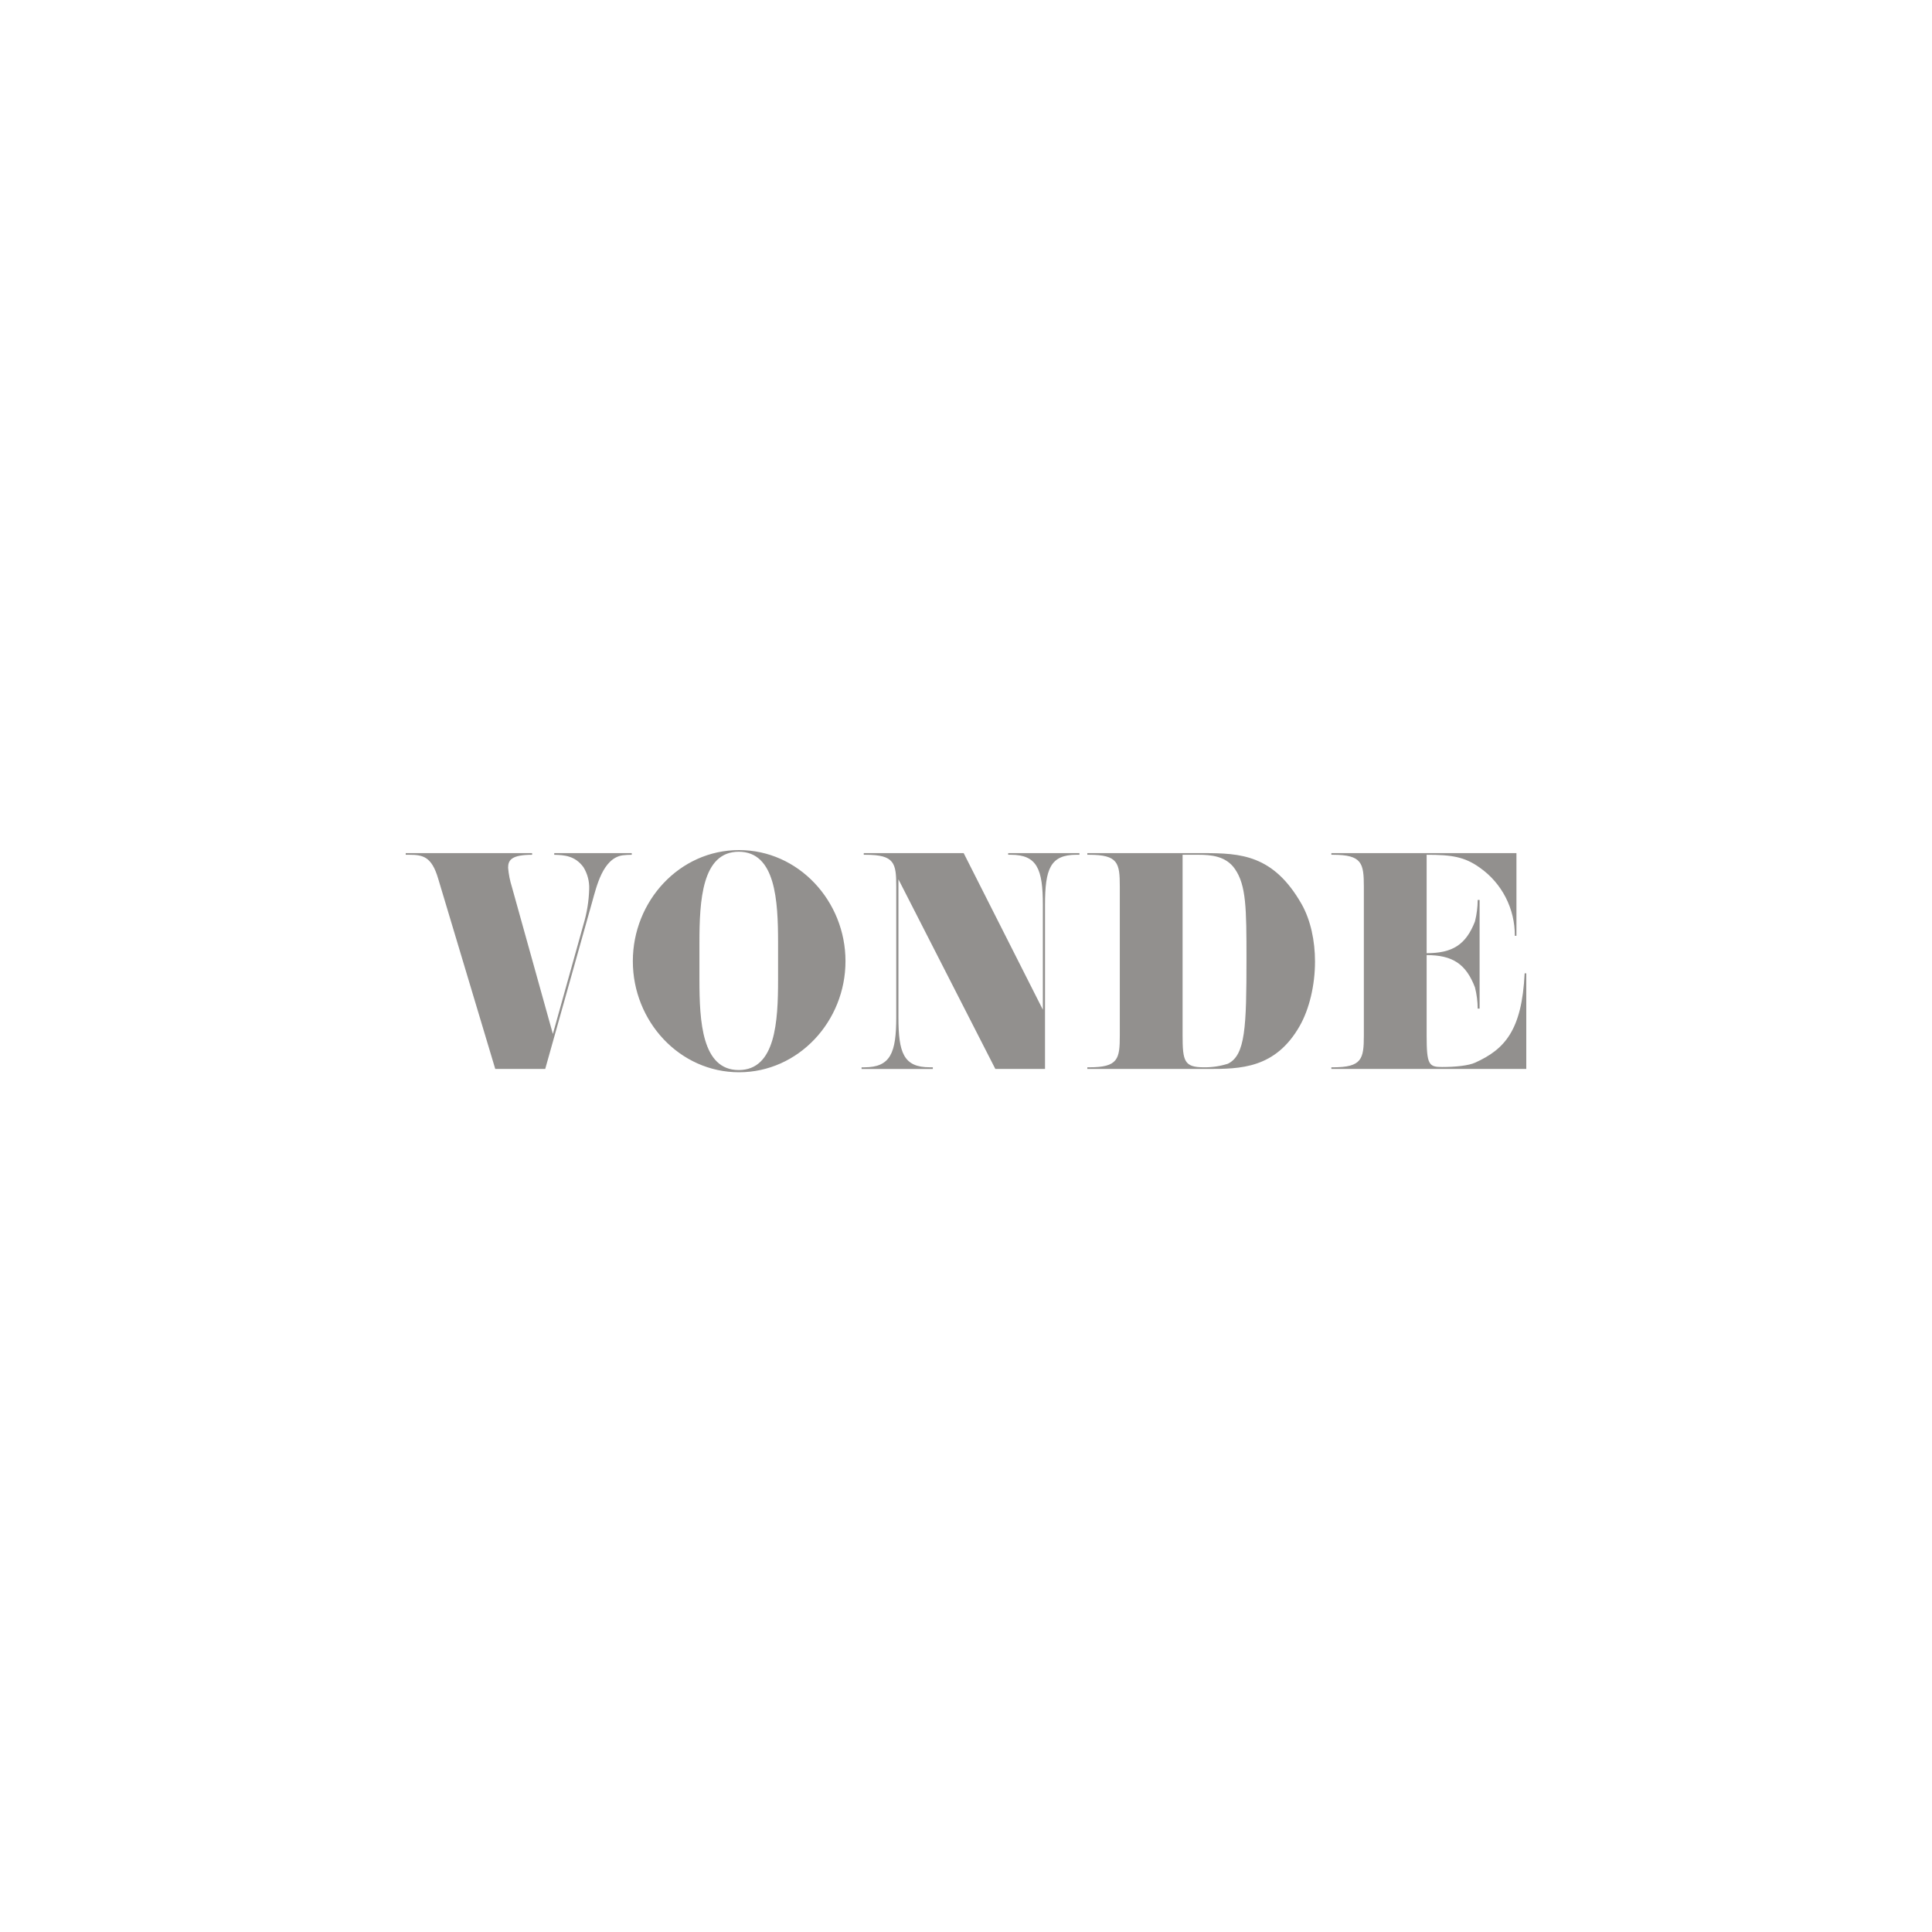 <?xml version="1.0" encoding="UTF-8"?>
<svg width="200px" height="200px" viewBox="0 0 200 200" version="1.1" xmlns="http://www.w3.org/2000/svg" xmlns:xlink="http://www.w3.org/1999/xlink">
    <!-- Generator: Sketch 54.1 (76490) - https://sketchapp.com -->
    <title>logo3</title>
    <desc>Created with Sketch.</desc>
    <g id="Page-1" stroke="none" stroke-width="1" fill="none" fill-rule="evenodd" opacity="0.501">
        <g id="logo3" fill="#25221D">
            <g id="vonde" transform="translate(42, 88)">
                <path d="M13.085,0.487 L13.085,0.315 L0,0.315 L0,0.487 L0.339,0.487 C1.78,0.487 2.685,0.658 3.363,2.969 L9.269,22.658 L14.441,22.658 L19.302,5.366 C19.755,3.768 20.404,0.857 22.439,0.543 C22.758,0.505 23.079,0.486 23.4,0.487 L23.4,0.315 L15.374,0.315 L15.374,0.487 C16.391,0.515 17.522,0.572 18.398,1.77 C18.824,2.462 19.031,3.268 18.991,4.082 C18.952,5.311 18.753,6.529 18.398,7.705 L15.233,19.035 L10.994,3.825 C10.789,3.176 10.656,2.506 10.599,1.827 C10.598,1.027 10.965,0.487 13.085,0.487 Z M45.525,11.5 C45.525,5.279 40.664,0 34.504,0 C28.344,0 23.511,5.279 23.511,11.5 C23.511,17.721 28.343,23 34.504,23 C40.665,23 45.525,17.721 45.525,11.5 L45.525,11.5 Z M38.546,11.5 L38.546,13.412 C38.546,17.721 38.291,22.771 34.474,22.771 C30.658,22.771 30.405,17.721 30.405,13.412 L30.405,9.588 C30.405,5.251 30.659,0.171 34.474,0.171 C38.29,0.171 38.546,5.251 38.546,9.588 L38.546,11.5 L38.546,11.5 Z M47.614,0.487 C50.61,0.487 50.78,1.342 50.78,3.796 L50.78,17.295 C50.78,21.004 50.186,22.488 47.473,22.488 L47.19,22.488 L47.19,22.659 L54.566,22.659 L54.566,22.486 L54.256,22.486 C51.542,22.486 51.005,21.002 51.005,17.292 L51.005,3.025 L61.037,22.657 L66.18,22.657 L66.18,5.678 C66.18,1.969 66.717,0.485 69.431,0.485 L69.742,0.485 L69.742,0.314 L62.366,0.314 L62.366,0.487 L62.649,0.487 C65.362,0.487 65.956,1.97 65.956,5.679 L65.956,16.523 L57.76,0.315 L47.416,0.315 L47.416,0.487 L47.614,0.487 L47.614,0.487 Z M70.757,0.487 C73.753,0.487 73.922,1.342 73.922,3.796 L73.922,19.177 C73.922,21.631 73.753,22.487 70.757,22.487 L70.559,22.487 L70.559,22.658 L83.051,22.658 C86.385,22.658 90.031,22.629 92.546,18.207 C93.535,16.466 94.129,14.012 94.129,11.53 C94.129,9.389 93.676,7.249 92.744,5.594 C89.833,0.487 86.441,0.315 82.57,0.315 L70.559,0.315 L70.559,0.487 L70.757,0.487 L70.757,0.487 Z M82.062,0.487 C83.333,0.487 84.915,0.6 85.848,1.97 C87.007,3.653 87.035,6.05 87.035,11.244 C87.035,18.321 86.922,21.231 85.113,22.116 C84.309,22.372 83.47,22.498 82.626,22.487 C80.592,22.487 80.422,21.859 80.422,19.177 L80.422,0.487 L82.063,0.487 L82.062,0.487 Z M105.685,19.177 L105.685,10.872 C108.37,10.872 109.756,11.785 110.687,14.21 C110.87,14.928 110.965,15.666 110.97,16.408 L111.168,16.408 L111.168,5.165 L110.97,5.165 C110.965,5.915 110.87,6.663 110.687,7.39 C109.755,9.788 108.37,10.673 105.685,10.673 L105.685,0.487 C108.257,0.487 109.613,0.686 111.195,1.827 C113.479,3.43 114.832,6.068 114.813,8.876 L114.982,8.876 L114.982,0.314 L95.822,0.314 L95.822,0.487 L95.992,0.487 C98.987,0.487 99.185,1.342 99.185,3.796 L99.185,19.177 C99.185,21.631 98.987,22.487 95.992,22.487 L95.822,22.487 L95.822,22.658 L116,22.658 L116,12.755 L115.83,12.755 C115.548,18.691 113.739,20.631 110.715,22.001 C110.037,22.314 108.652,22.457 107.295,22.457 C105.911,22.457 105.685,22.229 105.685,19.175 L105.685,19.177 Z" id="VONDE"></path>
            </g>
        </g>
    </g>
</svg>